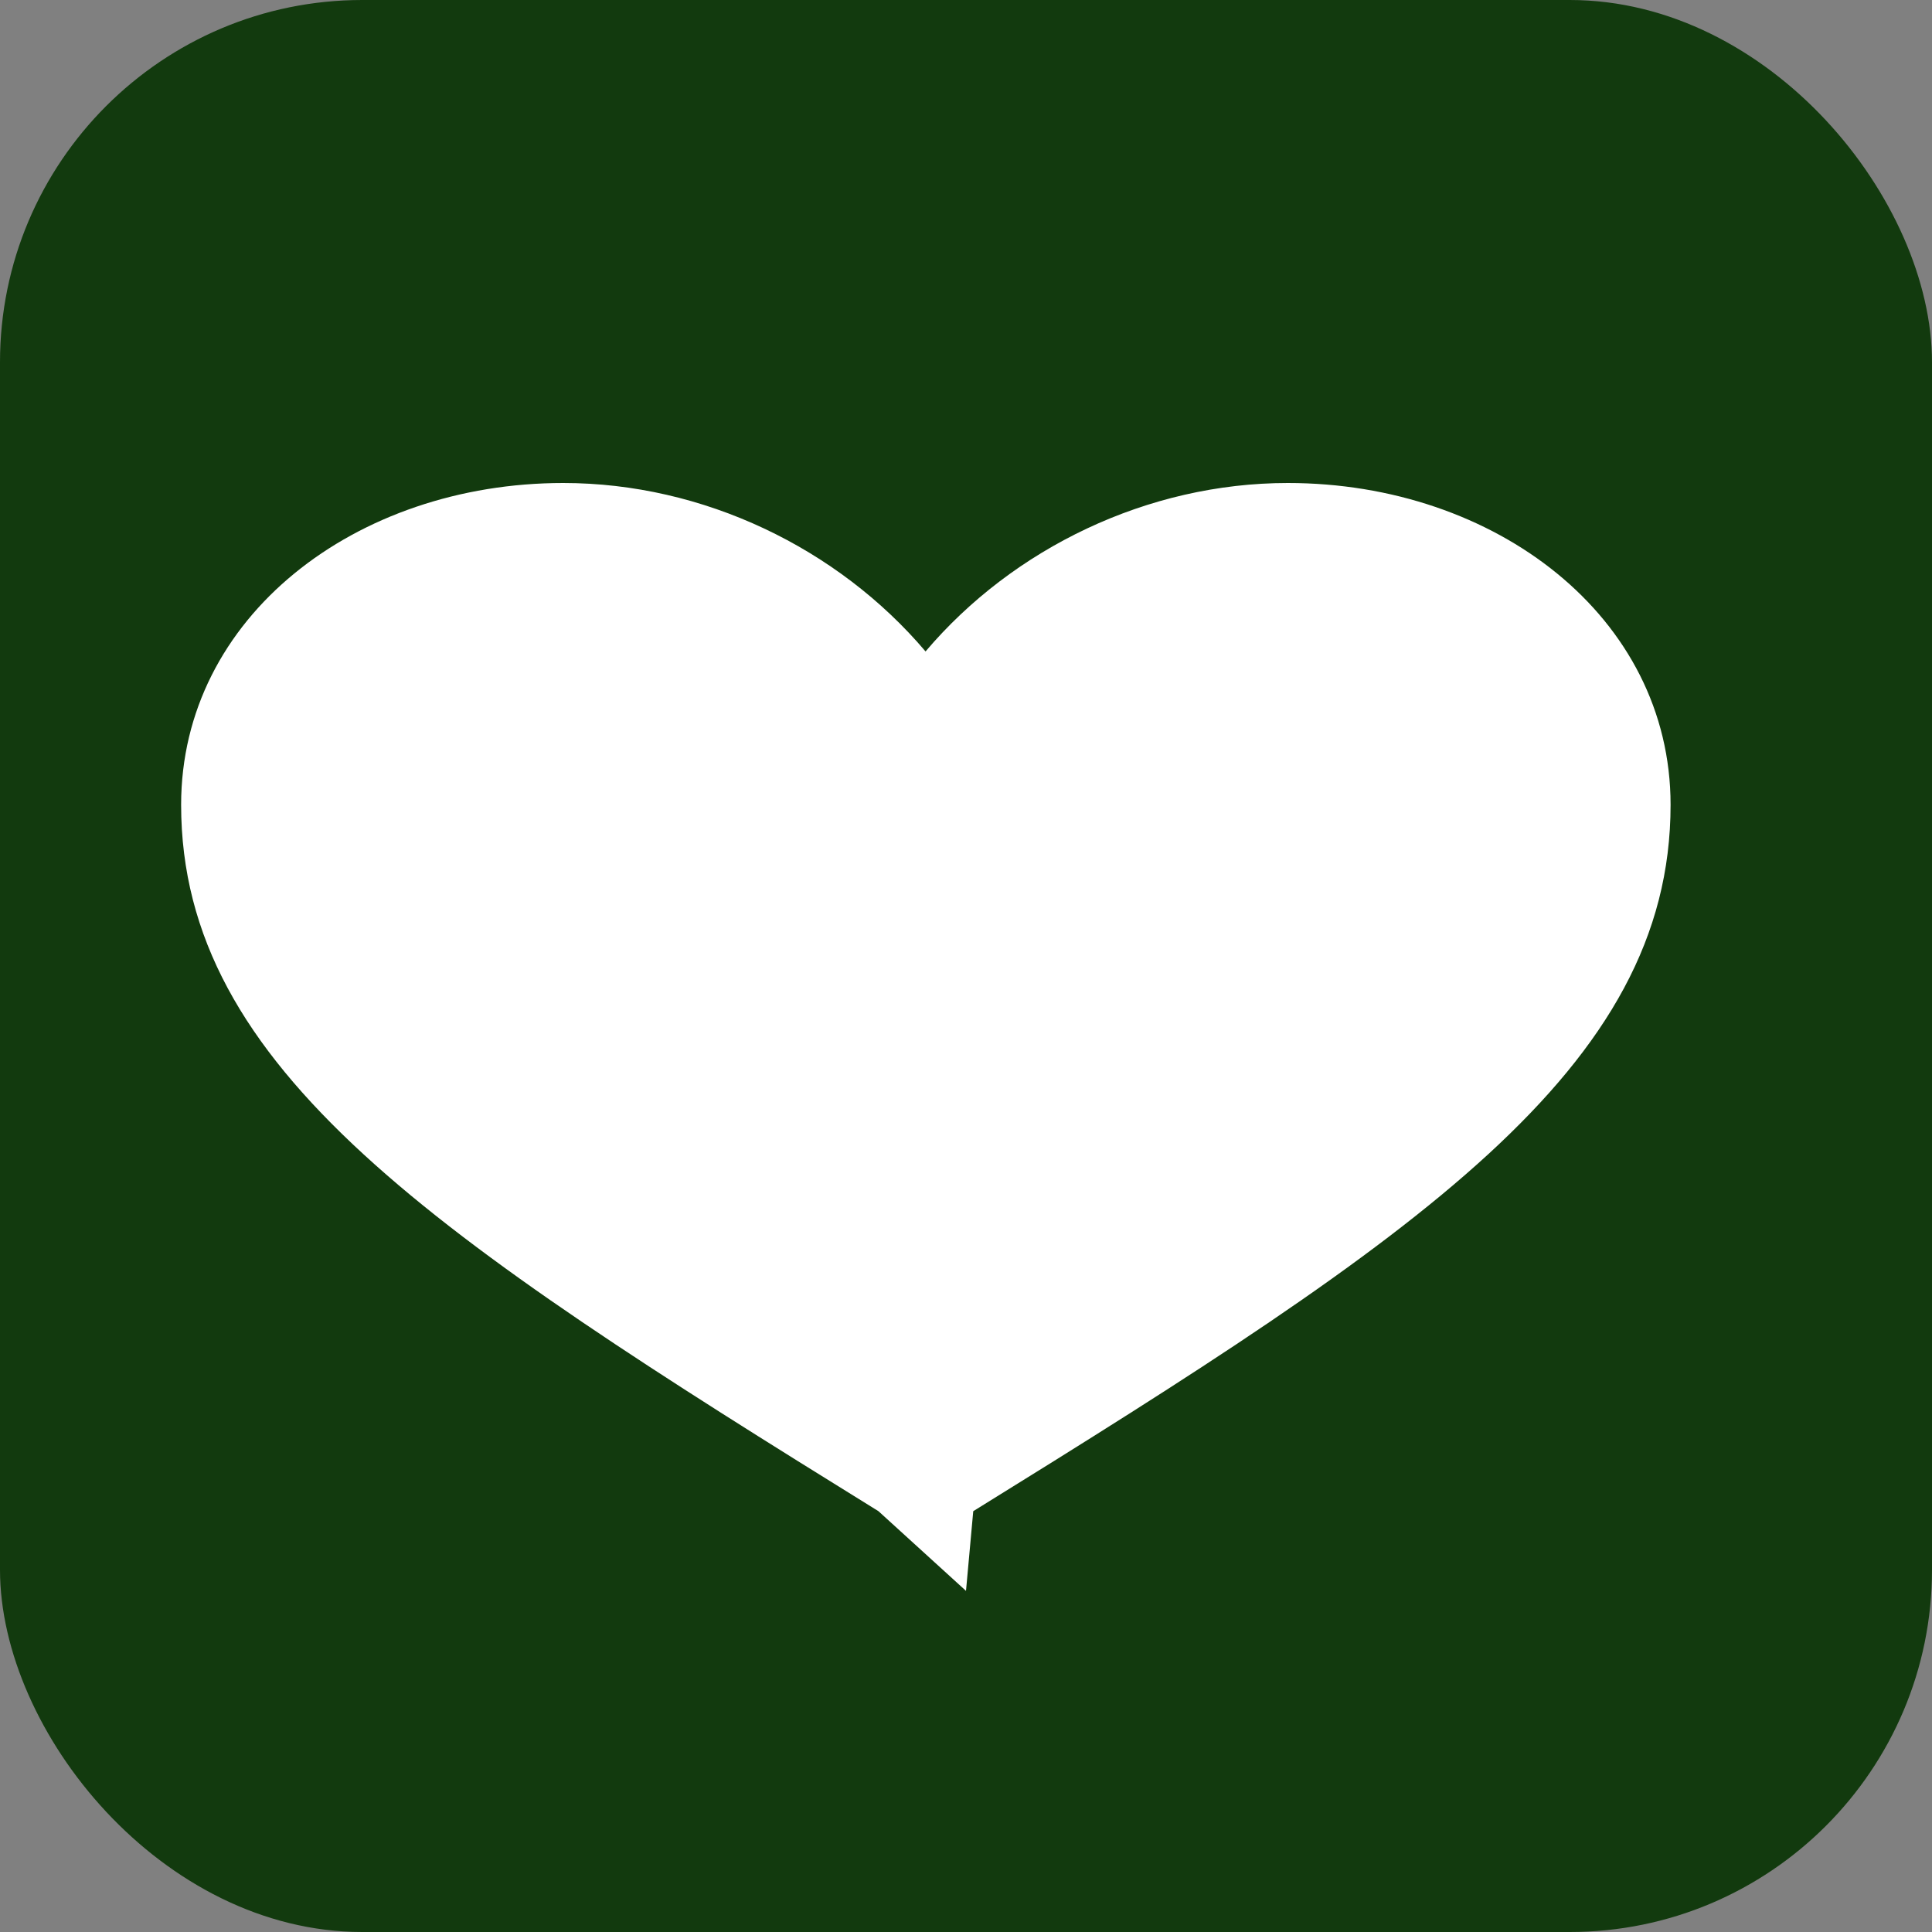 <svg width="32" height="32" viewBox="0 0 32 32" fill="none" xmlns="http://www.w3.org/2000/svg">
  <rect x="0" y="0" width="32" height="32" fill="#808080" stroke="none"/>
  <rect width="32" height="32" rx="6" fill="#123a0e"/>
  <path d="M16 26.35l-1.45-1.32C7.2 20.48 3 17.71 3 13.33 3 10.22 5.89 8 9.33 8c2.32 0 4.55 1.08 6 2.79C16.78 9.08 19.01 8 21.33 8 24.77 8 27.67 10.22 27.67 13.33c0 4.38-4.2 7.15-11.55 11.7L16 26.35z" fill="white"/>
</svg>
